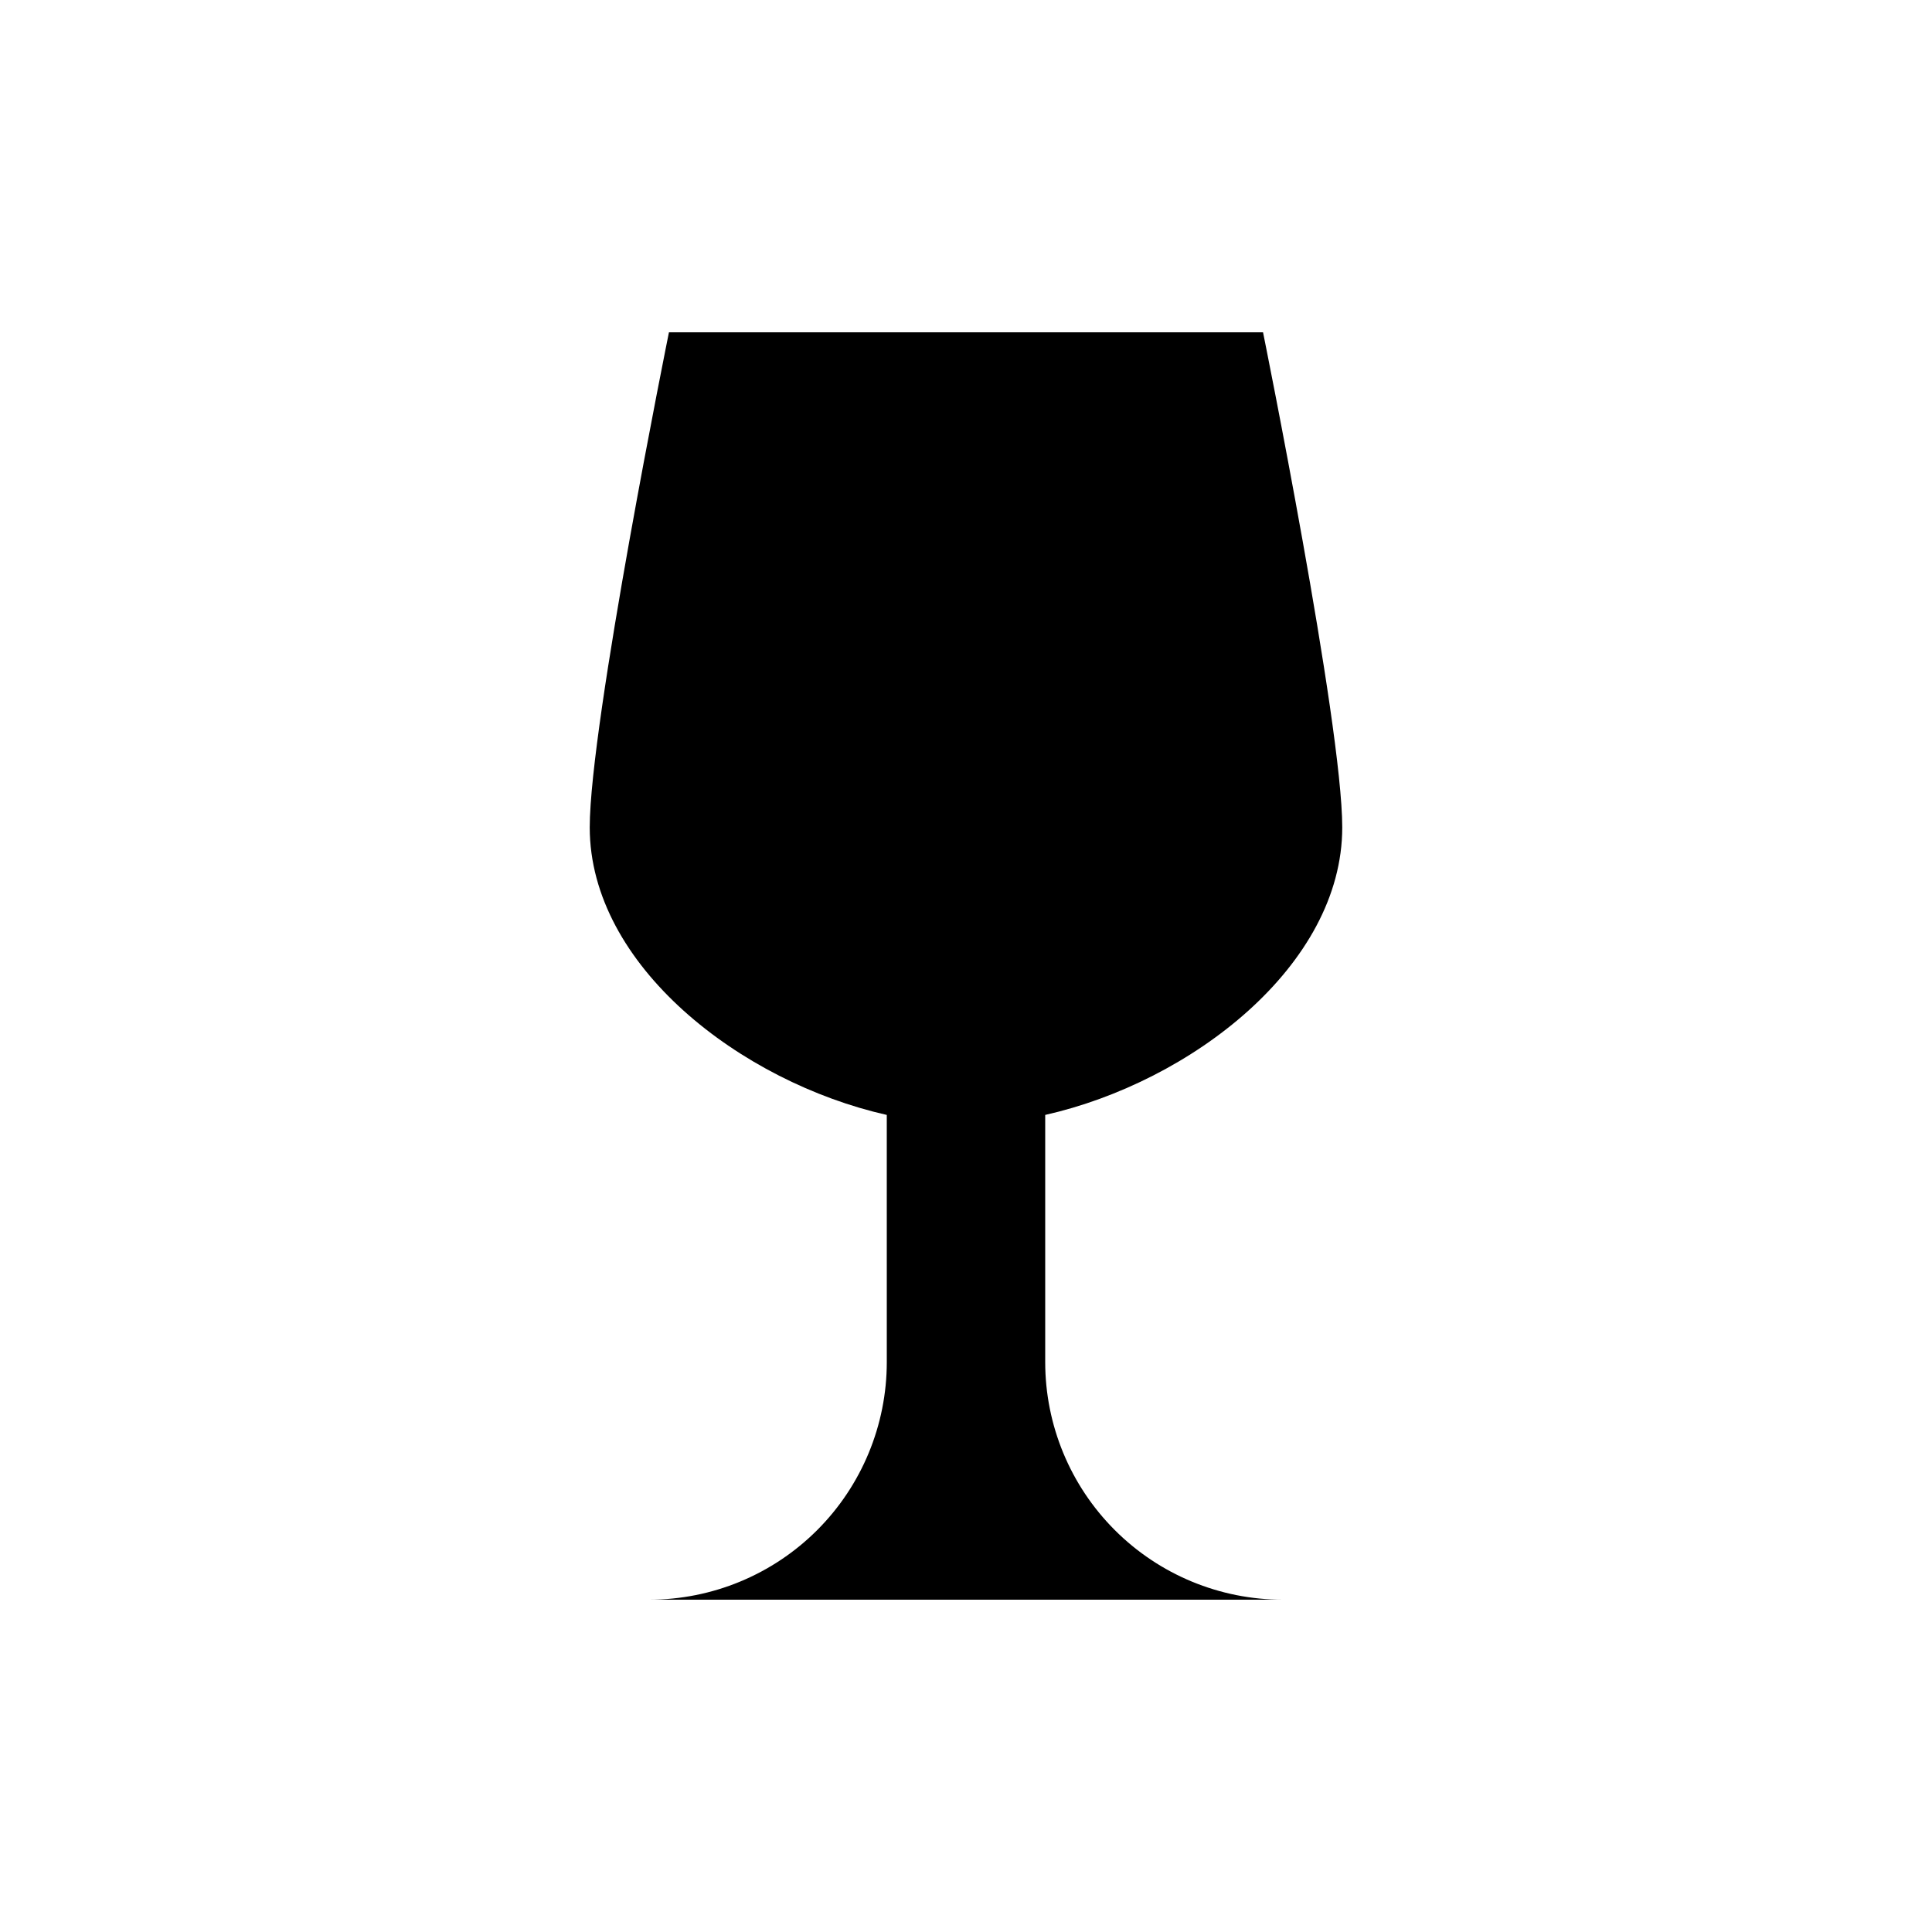 <?xml version="1.0" encoding="UTF-8"?>
<!-- Uploaded to: ICON Repo, www.svgrepo.com, Generator: ICON Repo Mixer Tools -->
<svg fill="#000000" width="800px" height="800px" version="1.1" viewBox="144 144 512 512" xmlns="http://www.w3.org/2000/svg">
 <path d="m420.99 504.96v-65.492c38.625-8.711 78.719-39.57 78.719-76.203 0-27.5-20.992-131.2-20.992-131.2h-157.44s-20.992 103.7-20.992 131.2c0 36.633 40.094 67.488 78.719 76.203l0.004 65.492c0 16.703-6.637 32.723-18.445 44.531-11.812 11.812-27.828 18.445-44.531 18.445h167.93c-16.699 0-32.719-6.633-44.527-18.445-11.812-11.809-18.445-27.828-18.445-44.531z"/>
</svg>